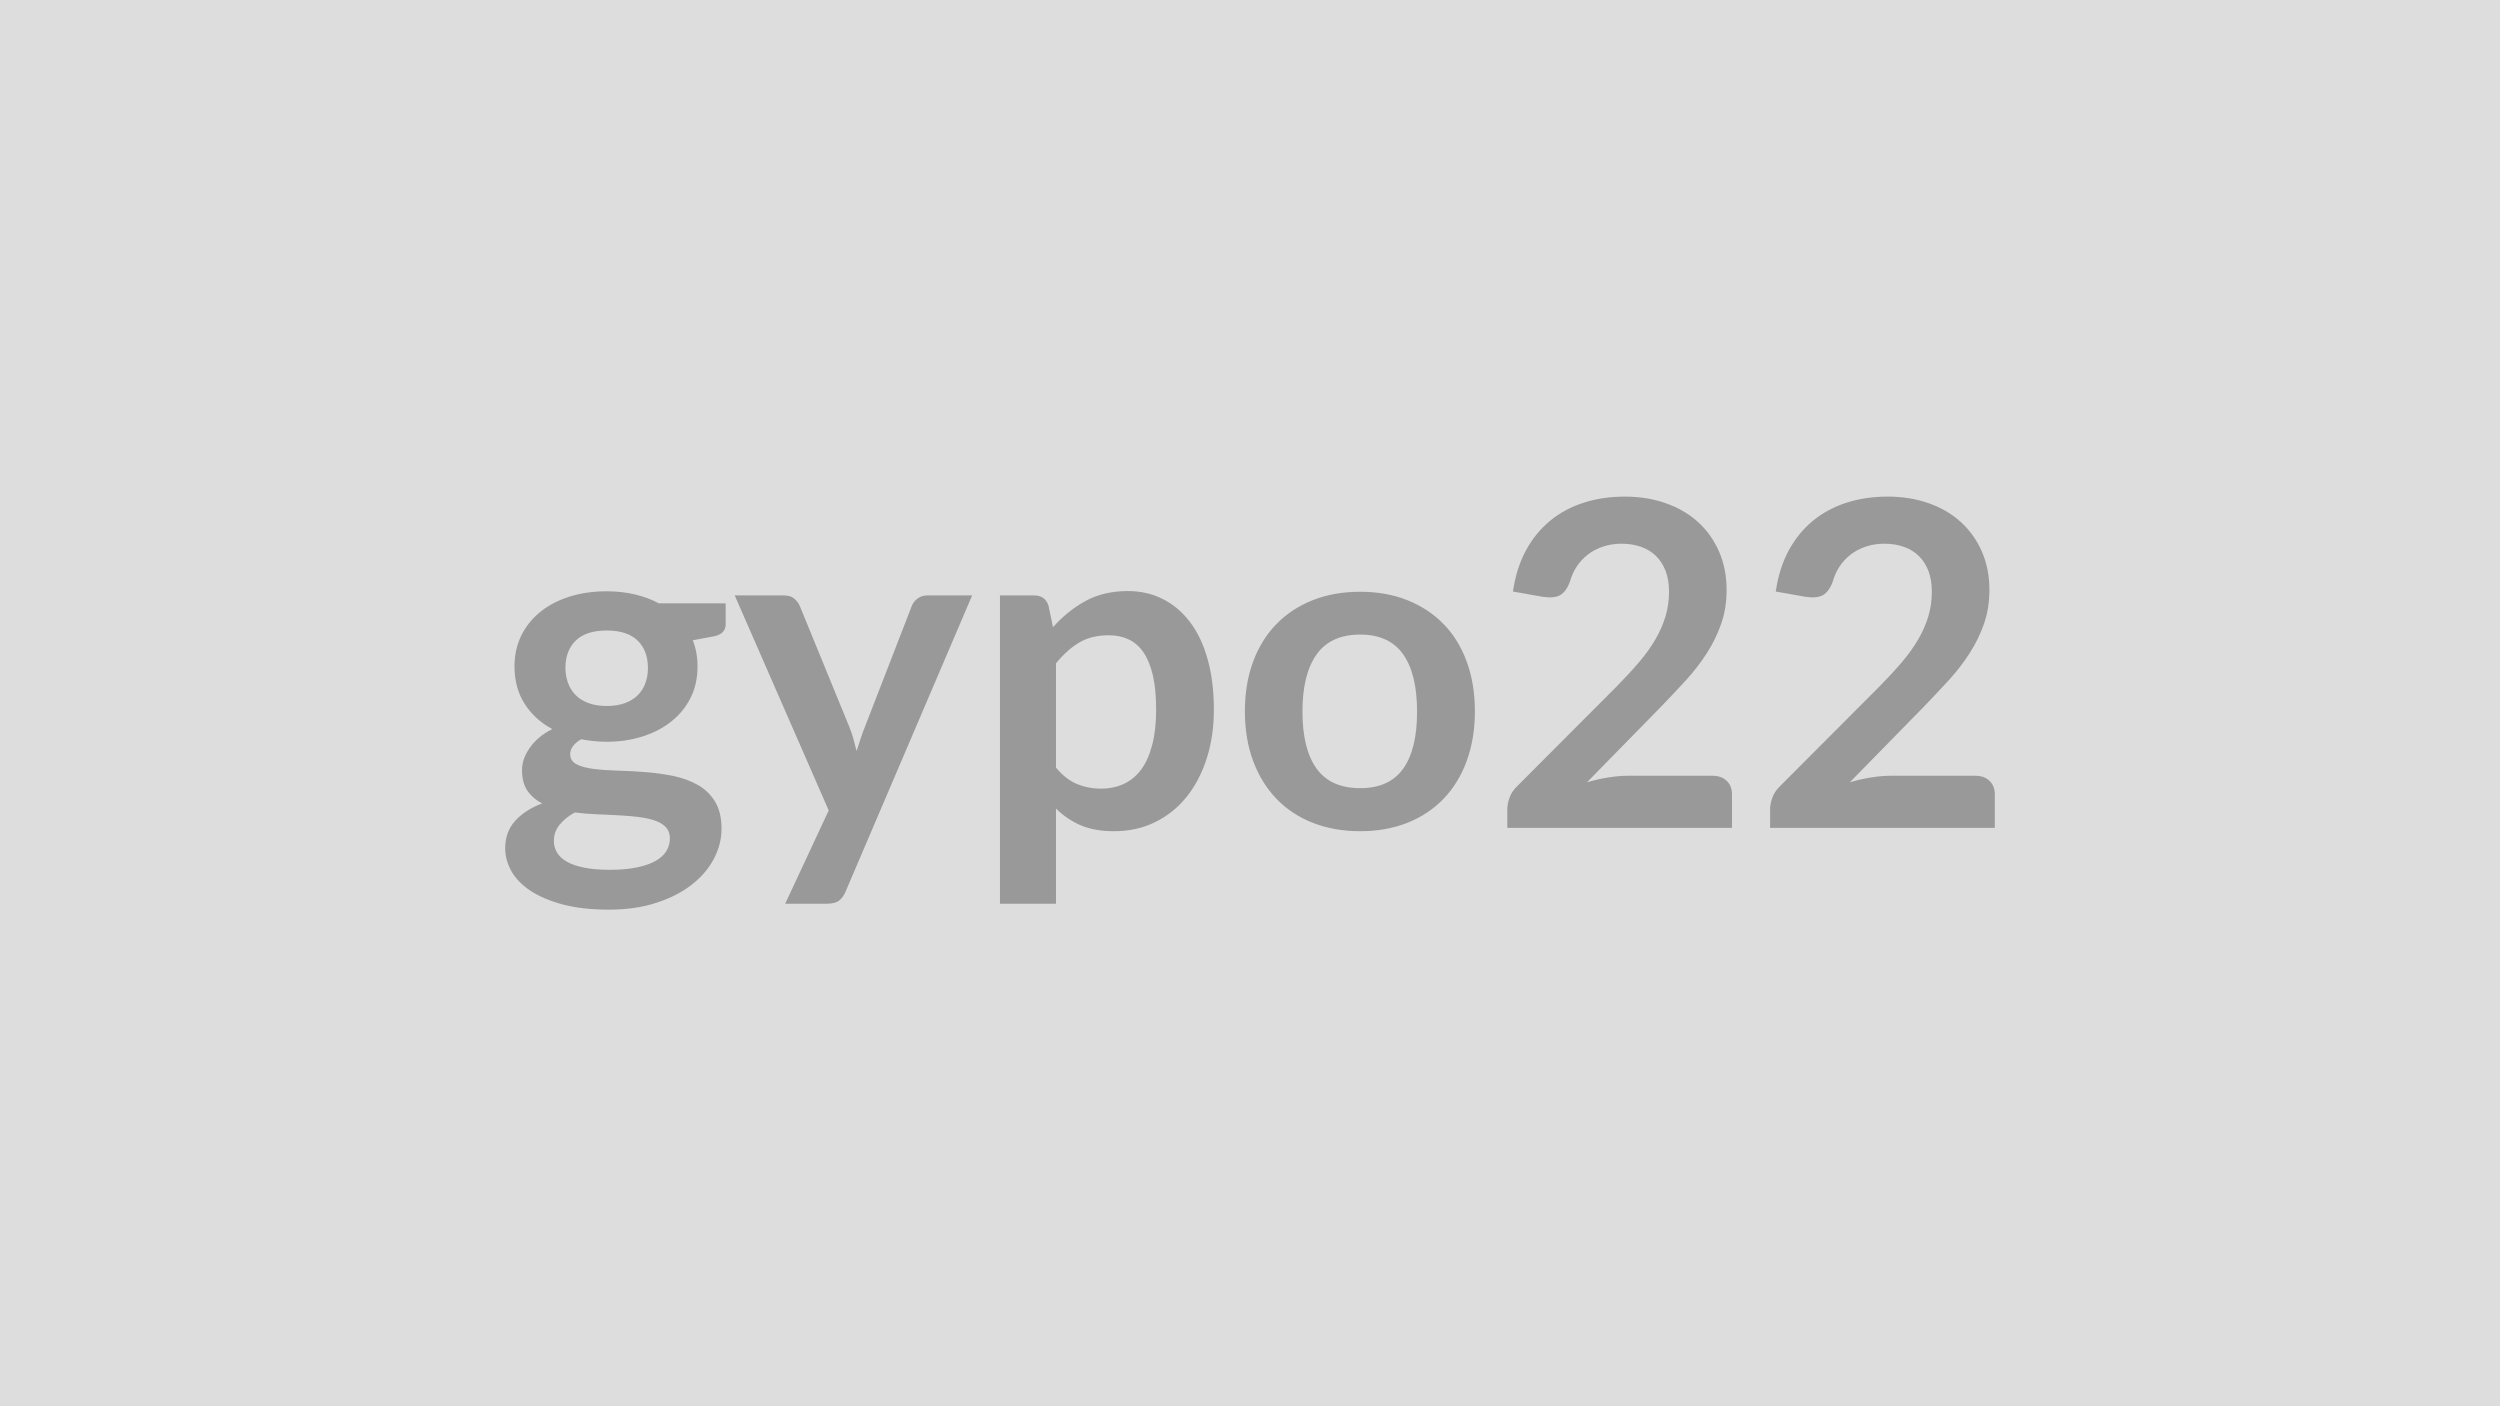 <svg xmlns="http://www.w3.org/2000/svg" width="320" height="180" viewBox="0 0 320 180"><rect width="100%" height="100%" fill="#DDDDDD"/><path fill="#999999" d="M77.655 90.365q1.33 0 2.32-.36.99-.37 1.64-1 .65-.64.99-1.54.33-.9.33-1.97 0-2.21-1.32-3.5t-3.96-1.29-3.96 1.29-1.32 3.5q0 1.04.34 1.94.33.9.98 1.55t1.66 1.02q1 .36 2.3.36m8.09 16.93q0-.87-.52-1.42t-1.42-.85q-.9-.31-2.1-.45-1.21-.15-2.56-.22-1.34-.07-2.78-.13t-2.8-.23q-1.19.66-1.93 1.56t-.74 2.09q0 .79.4 1.47.39.68 1.24 1.17.86.49 2.22.77t3.34.28q2 0 3.45-.31 1.45-.3 2.39-.84t1.38-1.28q.43-.74.43-1.61m-1.42-30.07h8.56v2.67q0 1.27-1.54 1.56l-2.67.5q.61 1.53.61 3.36 0 2.21-.88 3.99-.89 1.78-2.46 3.03-1.56 1.25-3.69 1.93t-4.6.68q-.87 0-1.68-.09-.81-.08-1.6-.23-1.39.84-1.39 1.89 0 .9.83 1.32t2.19.59 3.1.22q1.74.04 3.57.19 1.82.14 3.56.5 1.74.37 3.11 1.15 1.36.78 2.19 2.13.82 1.35.82 3.47 0 1.97-.97 3.82-.97 1.86-2.81 3.31t-4.52 2.33q-2.69.89-6.11.89-3.36 0-5.86-.65-2.49-.66-4.14-1.74-1.66-1.09-2.47-2.51t-.81-2.96q0-2.09 1.26-3.49 1.26-1.41 3.47-2.25-1.19-.61-1.89-1.63-.69-1.01-.69-2.66 0-.67.24-1.38.25-.71.73-1.41.47-.69 1.2-1.32.72-.62 1.71-1.11-2.26-1.22-3.55-3.25t-1.29-4.76q0-2.2.88-3.99.89-1.78 2.47-3.04t3.74-1.93 4.71-.67q1.91 0 3.6.4 1.68.39 3.07 1.14m34.37-1.01h5.74l-16.21 37.93q-.32.75-.83 1.14t-1.55.39h-5.34l5.57-11.94-12.03-27.52h6.29q.84 0 1.32.4.48.41.71.93l6.32 15.43q.32.78.54 1.56.21.79.42 1.6.26-.81.52-1.61t.58-1.58l5.97-15.4q.24-.58.77-.96.54-.37 1.21-.37m16.47 8.7v13.34q1.22 1.47 2.65 2.08 1.44.61 3.12.61 1.62 0 2.93-.61 1.3-.61 2.22-1.85.91-1.25 1.4-3.15.5-1.9.5-4.48 0-2.61-.42-4.42-.43-1.81-1.21-2.95-.78-1.13-1.9-1.65-1.11-.52-2.54-.52-2.23 0-3.79.94-1.57.94-2.96 2.66m-.96-7.4.58 2.76q1.83-2.06 4.15-3.34t5.45-1.28q2.44 0 4.45 1.02 2.02 1.01 3.48 2.94 1.47 1.93 2.26 4.76.8 2.83.8 6.48 0 3.34-.9 6.18t-2.56 4.93q-1.67 2.09-4.04 3.26-2.36 1.17-5.29 1.17-2.49 0-4.26-.76-1.77-.77-3.16-2.14v12.18h-7.17v-39.46h4.38q1.4 0 1.83 1.3m39.9-1.77q3.31 0 6.02 1.07 2.71 1.08 4.64 3.05t2.97 4.81q1.05 2.85 1.05 6.35 0 3.54-1.05 6.39-1.04 2.84-2.97 4.84t-4.64 3.07-6.02 1.07q-3.33 0-6.06-1.07-2.72-1.07-4.65-3.07t-2.99-4.84q-1.06-2.85-1.06-6.39 0-3.5 1.06-6.35 1.06-2.84 2.99-4.81t4.65-3.05q2.73-1.07 6.06-1.07m0 25.14q3.72 0 5.5-2.49t1.78-7.31q0-4.81-1.78-7.33-1.78-2.53-5.5-2.53-3.77 0-5.58 2.54t-1.81 7.32q0 4.79 1.81 7.3 1.81 2.5 5.58 2.5m34.31-1.59h10.76q1.16 0 1.84.65t.68 1.73v4.29h-28.76v-2.38q0-.72.3-1.52t.97-1.44l12.73-12.76q1.6-1.62 2.86-3.1t2.1-2.93 1.29-2.94q.45-1.5.45-3.15 0-1.51-.43-2.65-.44-1.15-1.24-1.93-.79-.78-1.91-1.17-1.12-.4-2.51-.4-1.27 0-2.36.37-1.09.36-1.93 1.01t-1.42 1.52-.87 1.92q-.49 1.33-1.28 1.77-.78.43-2.26.2l-3.77-.67q.44-3.01 1.68-5.29 1.25-2.28 3.12-3.8t4.29-2.29 5.21-.77q2.9 0 5.3.86 2.41.85 4.12 2.42t2.67 3.77.96 4.9q0 2.32-.68 4.29t-1.83 3.77-2.68 3.48q-1.54 1.68-3.22 3.42l-9.46 9.66q1.37-.41 2.72-.62 1.34-.22 2.56-.22m33.64 0h10.76q1.16 0 1.84.65t.68 1.73v4.29h-28.76v-2.38q0-.72.3-1.52t.97-1.44l12.73-12.76q1.6-1.62 2.86-3.1t2.1-2.93 1.29-2.94q.45-1.5.45-3.15 0-1.51-.43-2.65-.44-1.15-1.24-1.93-.79-.78-1.91-1.17-1.12-.4-2.51-.4-1.27 0-2.36.37-1.09.36-1.93 1.01t-1.42 1.52-.87 1.92q-.49 1.33-1.28 1.77-.78.43-2.26.2l-3.77-.67q.44-3.01 1.68-5.29 1.25-2.28 3.12-3.8t4.29-2.29 5.21-.77q2.9 0 5.31.86 2.4.85 4.11 2.42t2.67 3.77.96 4.9q0 2.32-.68 4.29t-1.83 3.77-2.68 3.48q-1.54 1.68-3.22 3.42l-9.46 9.66q1.37-.41 2.72-.62 1.34-.22 2.56-.22"/></svg>